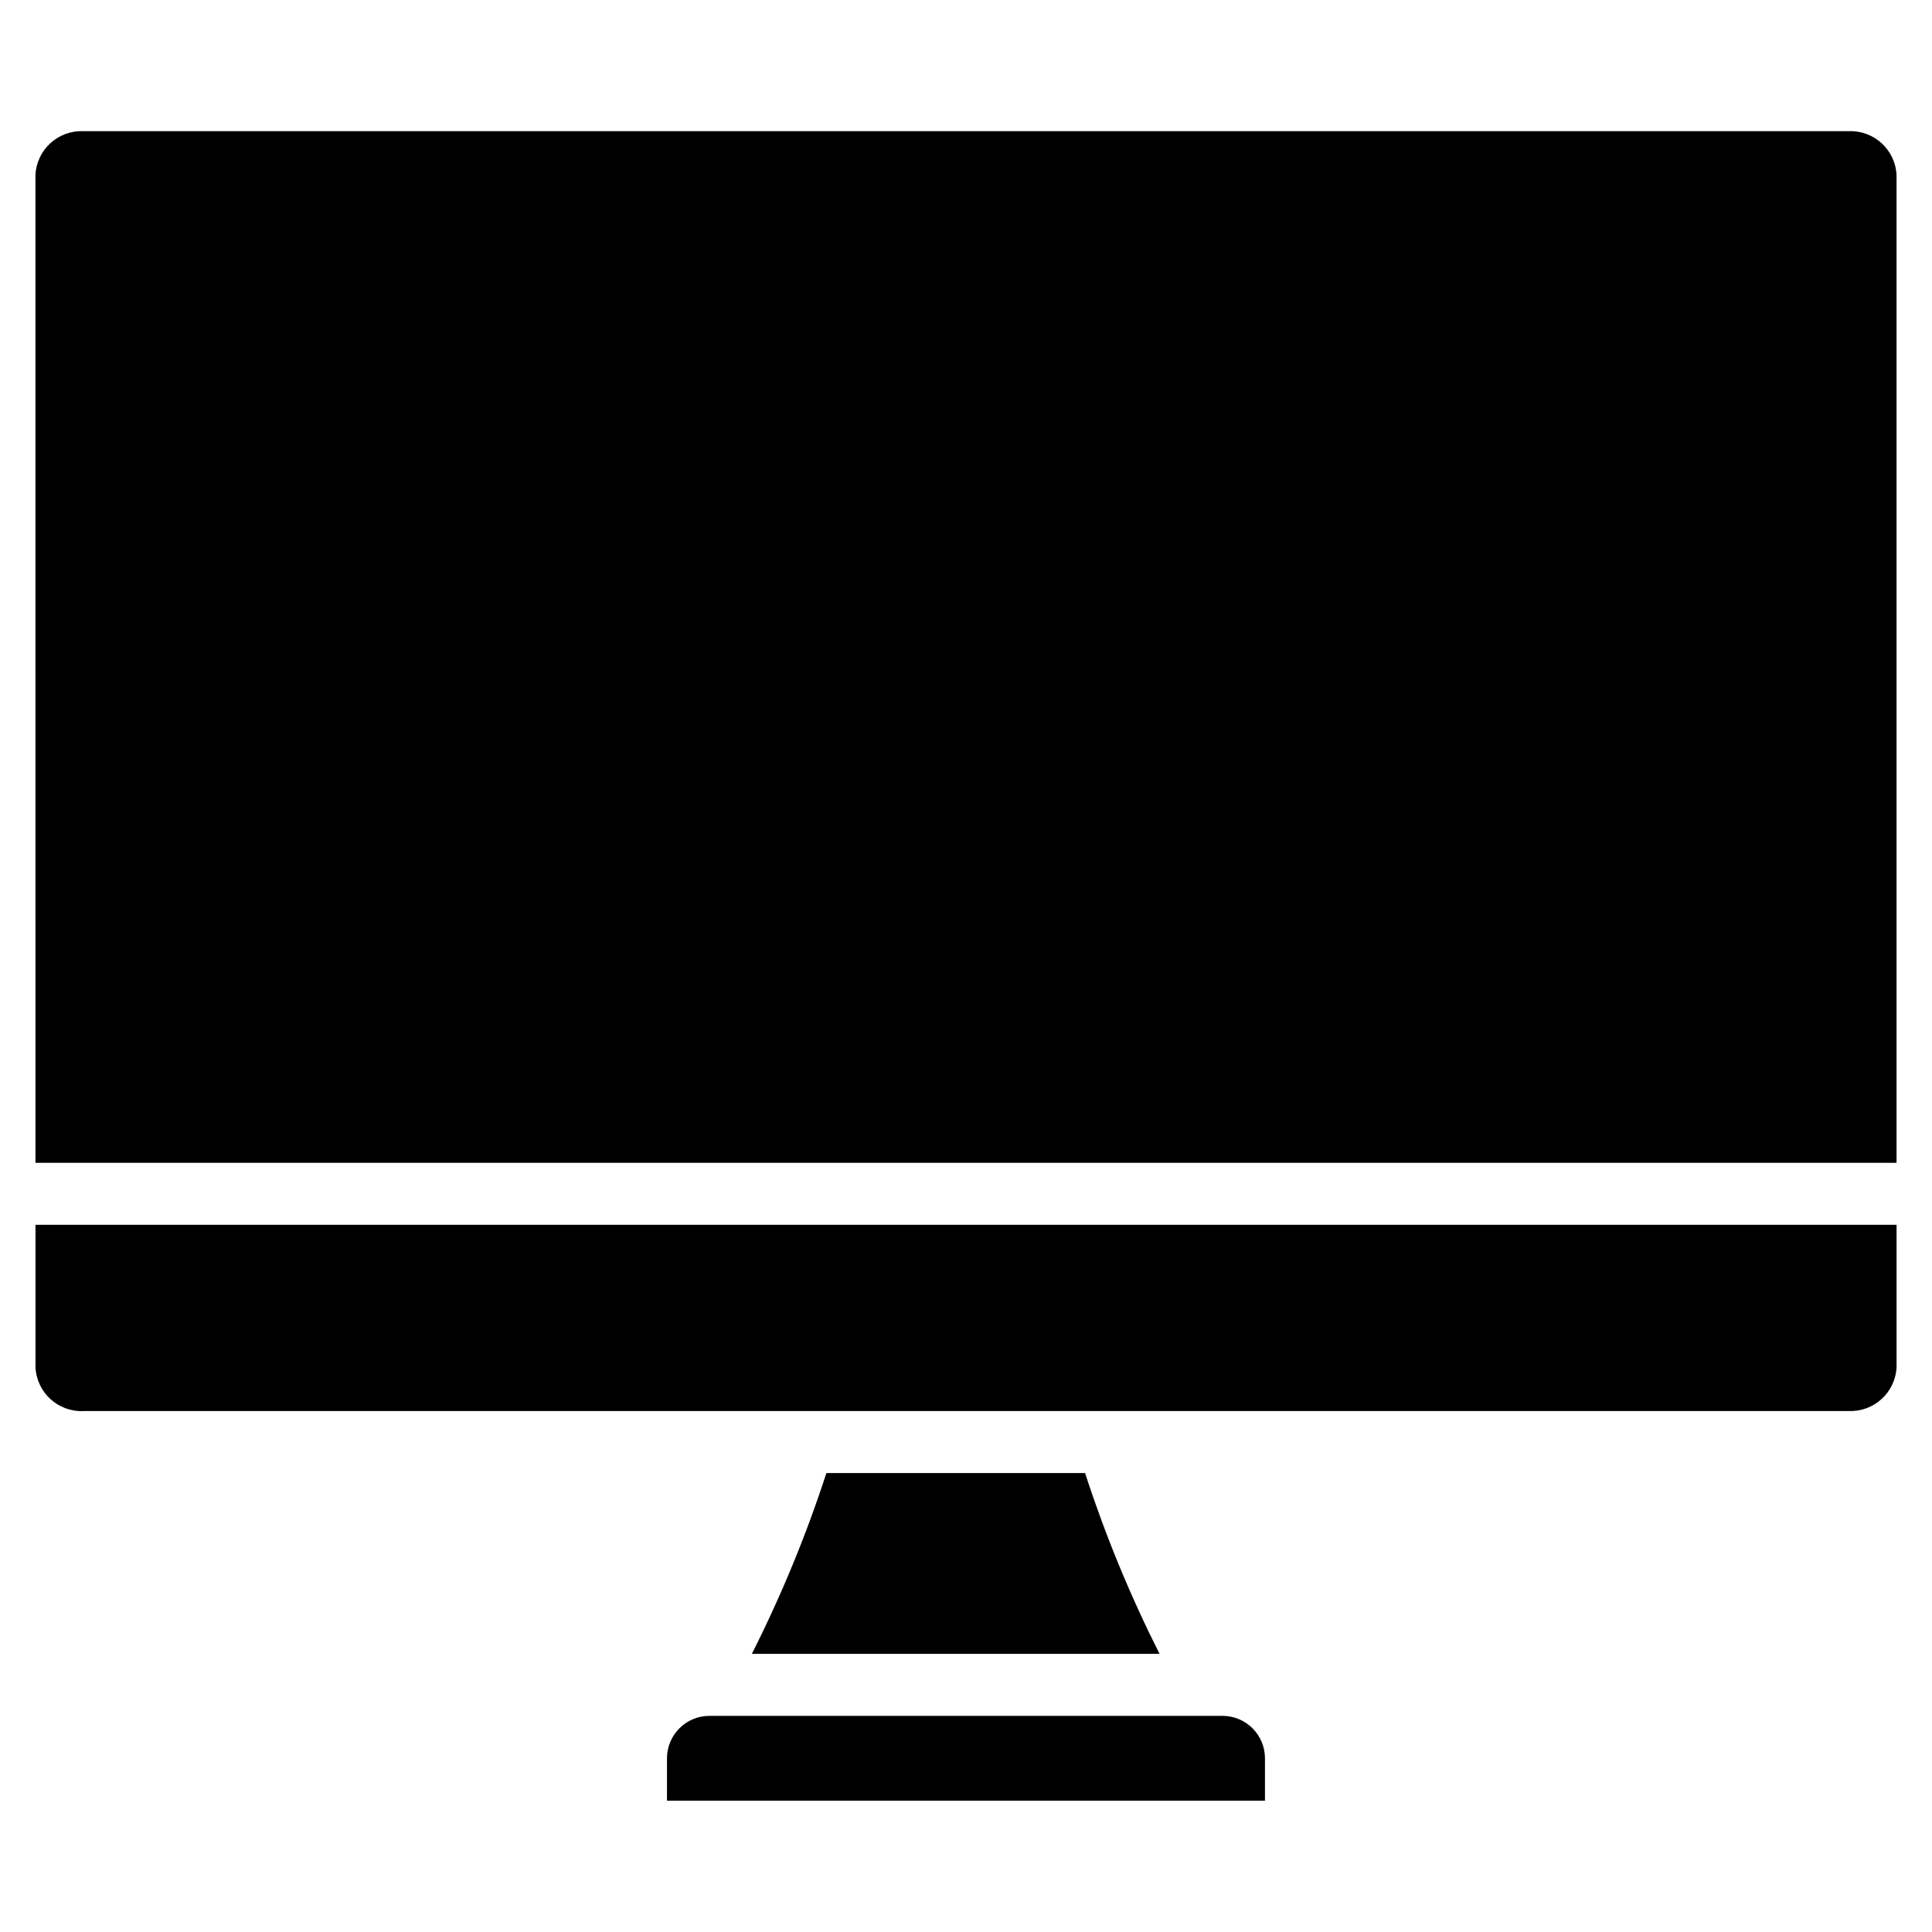 <?xml version="1.0" encoding="UTF-8"?>
<!-- Uploaded to: SVG Repo, www.svgrepo.com, Generator: SVG Repo Mixer Tools -->
<svg fill="#000000" width="800px" height="800px" version="1.1" viewBox="144 144 512 512" xmlns="http://www.w3.org/2000/svg">
 <path d="m467.99 598.72h-135.99c-6.207 0.008-11.234 5.039-11.242 11.246v11.242l158.47 0.004v-11.246c-0.004-6.207-5.035-11.238-11.242-11.246zm-314.59-146.57h493.2v-261.72c-0.289-6.715-5.953-11.934-12.672-11.664h-467.87c-6.715-0.266-12.379 4.953-12.664 11.664zm12.664 65.785h467.87c6.711 0.266 12.375-4.941 12.672-11.652v-37.699h-493.2v37.699c0.285 6.715 5.949 11.934 12.664 11.668zm177.19 64.344h108.03c-7.789-15.441-14.387-31.457-19.73-47.902h-68.551c-5.352 16.449-11.953 32.461-19.75 47.902z" fill-rule="evenodd"/>
</svg>